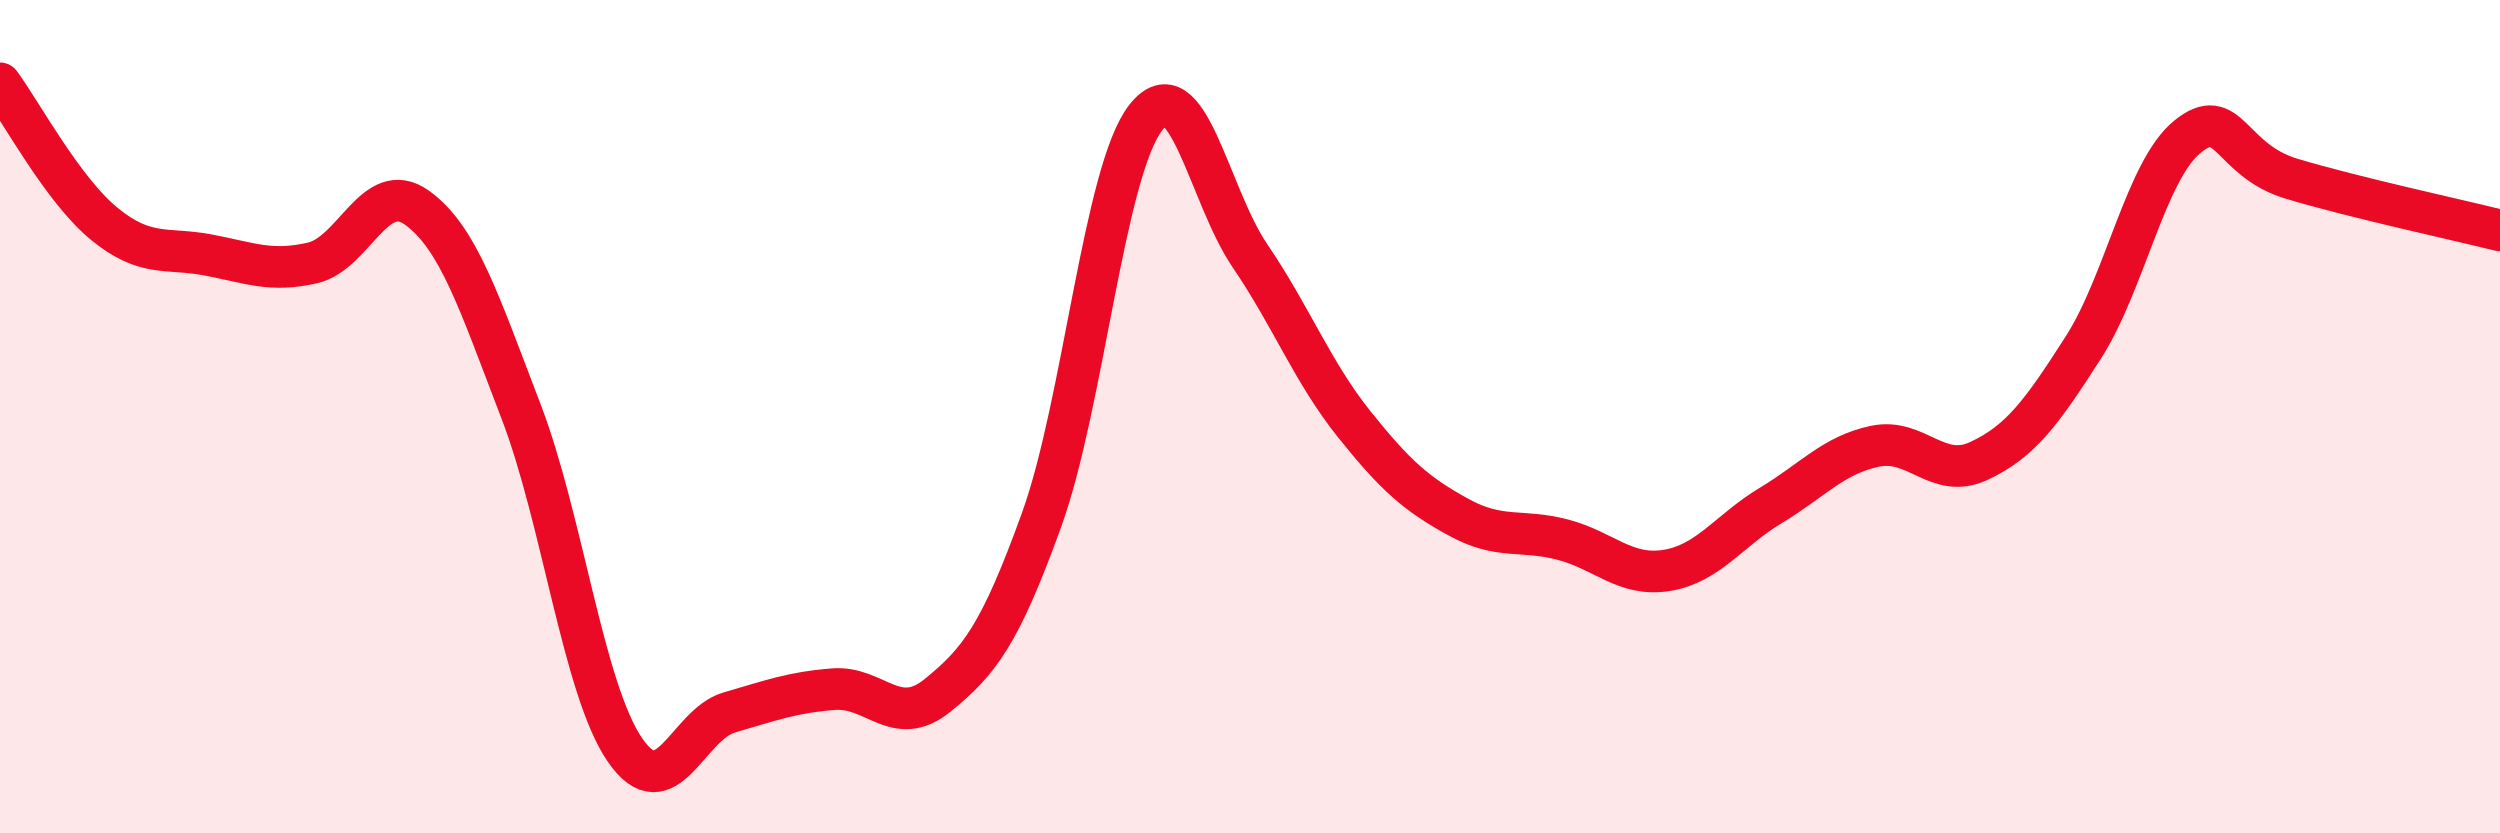 
    <svg width="60" height="20" viewBox="0 0 60 20" xmlns="http://www.w3.org/2000/svg">
      <path
        d="M 0,2 C 0.5,2.67 1.5,4.55 2.5,5.37 C 3.5,6.19 4,5.93 5,6.12 C 6,6.31 6.5,6.54 7.5,6.31 C 8.5,6.08 9,4.27 10,4.98 C 11,5.69 11.5,7.26 12.5,9.86 C 13.5,12.46 14,16.55 15,18 C 16,19.45 16.5,17.39 17.5,17.1 C 18.5,16.81 19,16.62 20,16.54 C 21,16.46 21.5,17.5 22.5,16.69 C 23.5,15.88 24,15.24 25,12.47 C 26,9.7 26.5,4.09 27.5,2.82 C 28.5,1.55 29,4.67 30,6.14 C 31,7.61 31.5,8.93 32.5,10.18 C 33.5,11.43 34,11.86 35,12.41 C 36,12.96 36.5,12.69 37.5,12.95 C 38.5,13.21 39,13.85 40,13.69 C 41,13.53 41.5,12.73 42.5,12.13 C 43.5,11.53 44,10.92 45,10.71 C 46,10.5 46.5,11.53 47.5,11.06 C 48.5,10.59 49,9.9 50,8.34 C 51,6.78 51.5,4.09 52.5,3.28 C 53.5,2.47 53.5,3.84 55,4.29 C 56.5,4.74 59,5.28 60,5.53L60 20L0 20Z"
        fill="#EB0A25"
        opacity="0.1"
        stroke-linecap="round"
        stroke-linejoin="round"
      />
      <path
        d="M 0,2 C 0.5,2.67 1.5,4.55 2.5,5.37 C 3.5,6.19 4,5.93 5,6.12 C 6,6.31 6.5,6.54 7.5,6.31 C 8.5,6.08 9,4.27 10,4.98 C 11,5.69 11.5,7.26 12.5,9.86 C 13.5,12.46 14,16.55 15,18 C 16,19.45 16.5,17.39 17.5,17.1 C 18.5,16.81 19,16.62 20,16.54 C 21,16.46 21.5,17.5 22.5,16.69 C 23.5,15.88 24,15.24 25,12.47 C 26,9.7 26.5,4.09 27.5,2.82 C 28.5,1.55 29,4.67 30,6.14 C 31,7.61 31.5,8.93 32.5,10.18 C 33.5,11.43 34,11.86 35,12.41 C 36,12.96 36.5,12.69 37.5,12.95 C 38.5,13.21 39,13.85 40,13.69 C 41,13.53 41.5,12.73 42.5,12.13 C 43.5,11.53 44,10.92 45,10.71 C 46,10.5 46.5,11.53 47.5,11.06 C 48.5,10.59 49,9.9 50,8.34 C 51,6.78 51.5,4.09 52.5,3.28 C 53.5,2.47 53.5,3.84 55,4.29 C 56.5,4.74 59,5.28 60,5.53"
        stroke="#EB0A25"
        stroke-width="1"
        fill="none"
        stroke-linecap="round"
        stroke-linejoin="round"
      />
    </svg>
  